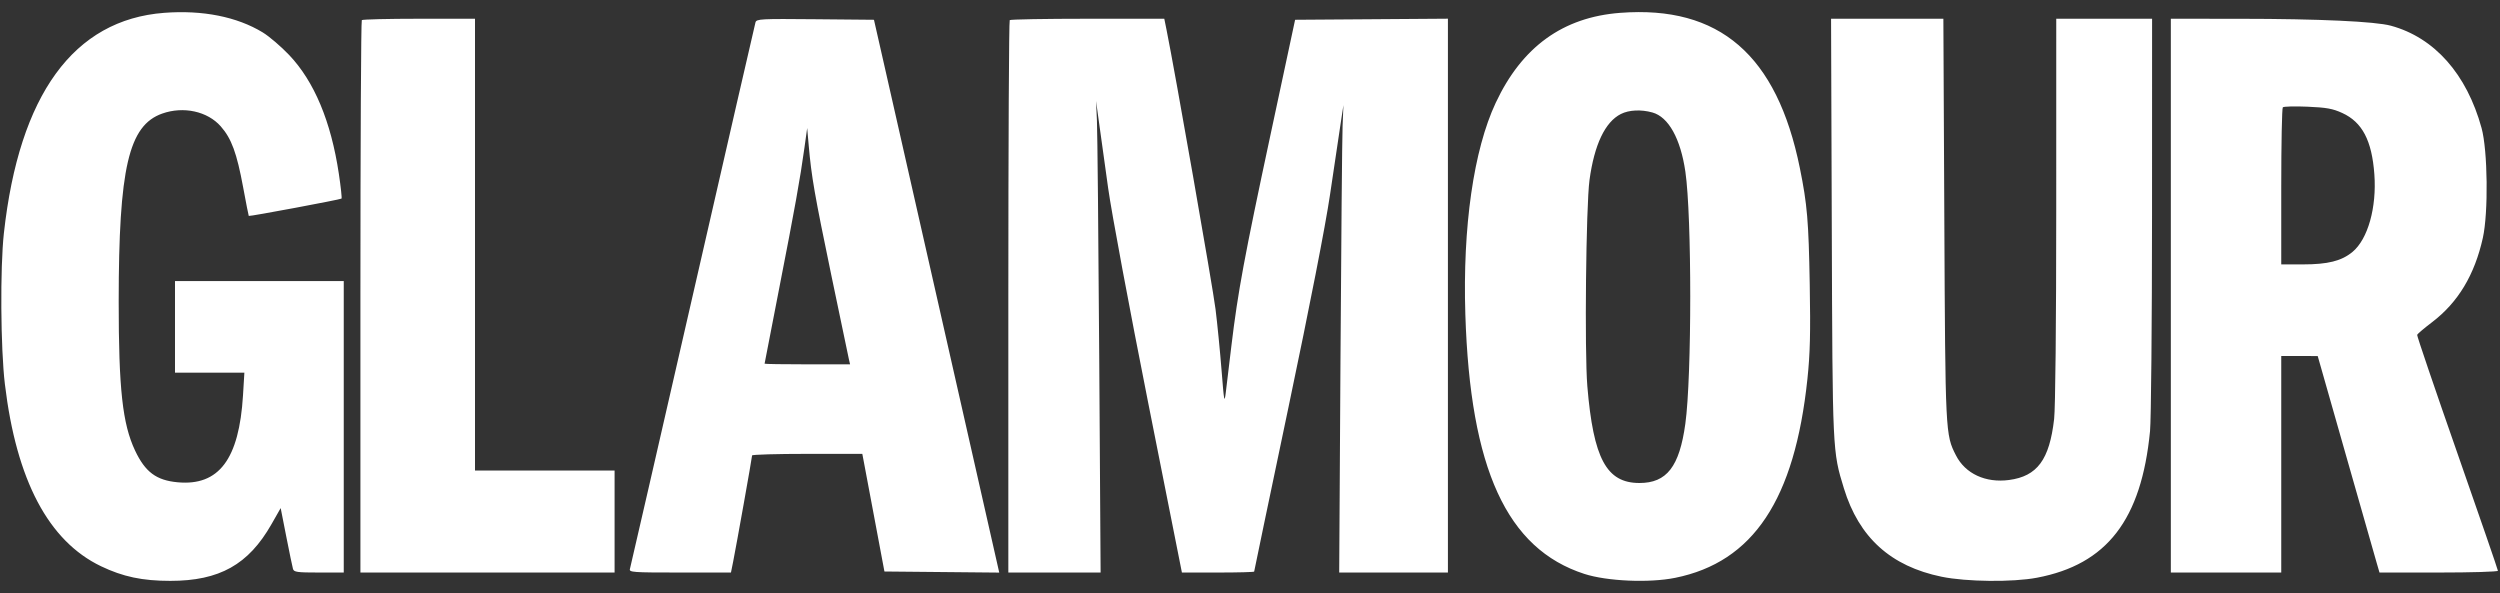 <svg width="632" height="150" viewBox="0 0 632 150" fill="none" xmlns="http://www.w3.org/2000/svg">
<rect x="0" y="0" width="632" height="150" fill="#333333" stroke="none"/>
<path fill-rule="evenodd" clip-rule="evenodd" d="M41.505 3.244C18.624 4.986 4.85 23.92 0.983 58.947C0.017 67.692 0.152 88.083 1.236 97.127C4.144 121.416 12.261 136.783 25.544 143.149C31.084 145.804 36.005 146.842 43.049 146.842C55.488 146.842 62.812 142.74 68.637 132.51L70.955 128.44L72.374 135.667C73.156 139.642 73.915 143.309 74.063 143.816C74.299 144.626 75.084 144.737 80.616 144.737H86.9V107.895V71.053H65.57H44.24V82.632V94.211H53.01H61.779L61.431 99.938C60.449 116.093 55.347 122.884 44.914 121.923C39.515 121.426 36.71 119.335 34.144 113.898C30.971 107.17 29.998 98.322 30.005 76.222C30.015 42.471 32.51 31.706 41.017 28.707C46.396 26.81 52.453 28.136 55.808 31.945C58.526 35.032 59.859 38.663 61.47 47.368C62.194 51.276 62.831 54.525 62.888 54.588C63.042 54.76 86.076 50.451 86.338 50.201C86.463 50.082 86.158 47.26 85.66 43.93C83.683 30.718 79.44 20.576 73.092 13.899C71.048 11.748 68.043 9.179 66.414 8.191C59.881 4.225 51.217 2.504 41.505 3.244ZM409.583 3.247C395.103 4.352 384.757 11.83 378.116 25.993C372.535 37.894 369.742 57.353 370.439 79.474C371.67 118.558 380.921 138.734 400.519 145.083C406.26 146.943 416.925 147.403 423.488 146.075C443.222 142.081 453.699 126.322 456.917 95.79C457.595 89.351 457.719 84.305 457.501 71.842C457.22 55.821 456.87 51.7 455.004 42.488C449.213 13.894 434.676 1.335 409.583 3.247ZM91.465 5.088C91.272 5.281 91.114 36.781 91.114 75.088V144.737H123.24H155.367V131.842V118.947H137.724H120.08V61.842V4.737H105.948C98.175 4.737 91.658 4.895 91.465 5.088ZM190.986 5.65C190.837 6.161 183.695 37.25 175.114 74.737C166.533 112.224 159.394 143.309 159.248 143.816C159.001 144.675 159.847 144.737 171.884 144.737H184.786L185.342 141.974C186.107 138.181 190.127 115.631 190.127 115.136C190.127 114.916 196.397 114.737 204.06 114.737H217.993L218.367 116.711C218.572 117.796 219.831 124.487 221.163 131.579L223.584 144.474L238.096 144.613L252.609 144.753L239.583 87.245C232.419 55.615 225.293 24.171 223.747 17.369L220.937 5L206.097 4.861C192.298 4.731 191.238 4.786 190.986 5.65ZM255.258 5.088C255.065 5.281 254.907 36.781 254.907 75.088V144.737H266.57H278.234L277.883 90.132C277.69 60.099 277.431 33.276 277.306 30.526L277.081 25.526L277.845 31.053C278.265 34.092 279.302 41.553 280.15 47.632C280.999 53.711 285.539 78.046 290.24 101.711L298.787 144.737H307.921C312.944 144.737 317.054 144.627 317.054 144.493C317.054 144.359 320.948 125.708 325.708 103.046C331.194 76.927 335.046 57.218 336.231 49.211C337.259 42.263 338.442 34.329 338.859 31.579L339.618 26.579L339.407 31.842C339.29 34.737 339.05 61.322 338.873 90.921L338.551 144.737H352.293H366.034V74.731V4.724L346.718 4.862L327.403 5L321.209 33.947C314.568 64.98 312.942 73.751 311.304 87.368C310.729 92.145 310.088 97.474 309.88 99.211C309.535 102.081 309.438 101.579 308.817 93.684C308.441 88.908 307.752 81.921 307.286 78.158C306.598 72.607 297.017 17.984 294.893 7.5L294.332 4.737H274.971C264.322 4.737 255.451 4.895 255.258 5.088ZM463.074 57.5C463.269 114.422 463.25 114.024 466.138 123.452C469.948 135.886 477.986 143.155 490.854 145.8C497.121 147.088 508.813 147.21 514.929 146.05C532.636 142.693 541.345 131.41 543.528 108.999C543.799 106.221 544.026 81.625 544.033 54.342L544.047 4.737H531.934H519.82L519.816 53.026C519.814 81.84 519.599 103.172 519.284 105.919C518.101 116.233 515.022 120.396 507.873 121.344C501.955 122.128 496.831 119.751 494.47 115.126C491.793 109.882 491.783 109.674 491.525 55.395L491.284 4.737H477.088H462.894L463.074 57.5ZM548.787 74.737V144.737H562.744H576.7V117.369V90L581.309 90.003L585.917 90.007L592.999 114.872C596.894 128.547 600.407 140.862 600.807 142.237L601.533 144.737H616.503C624.737 144.737 631.474 144.535 631.474 144.289C631.474 144.042 626.846 130.618 621.191 114.458C615.536 98.298 610.973 84.883 611.053 84.646C611.132 84.41 612.839 82.966 614.847 81.436C621.399 76.444 625.58 69.5 627.662 60.149C629.082 53.774 628.899 38.038 627.341 32.368C623.587 18.716 615.439 9.515 604.435 6.505C600.468 5.42 586.241 4.765 566.299 4.75L548.787 4.737V74.737ZM577.095 27.133C576.878 27.359 576.7 36.386 576.7 47.193V66.842H582.135C588.489 66.842 591.936 65.978 594.706 63.688C598.598 60.471 600.853 52.464 600.237 44.053C599.611 35.52 597.18 30.878 592.126 28.566C589.713 27.462 588.149 27.178 583.341 26.973C580.123 26.835 577.312 26.907 577.095 27.133ZM409.761 28.817C405.768 30.826 403.037 36.575 401.825 45.526C400.94 52.063 400.554 88.941 401.279 97.632C402.807 115.931 406.115 122.089 414.426 122.102C421.357 122.114 424.559 117.986 426.056 107.105C427.701 95.147 427.708 54.676 426.066 43.421C424.844 35.036 421.799 29.565 417.727 28.434C414.856 27.637 411.815 27.784 409.761 28.817ZM203.361 37.368C202.264 45.283 200.926 52.731 196.976 72.922C194.947 83.291 193.287 91.849 193.287 91.94C193.287 92.031 198.15 92.105 204.094 92.105H214.9L214.621 90.921C214.468 90.27 212.461 80.675 210.163 69.6C205.9 49.064 205.144 44.729 204.449 36.842L204.054 32.368L203.361 37.368Z" fill="white"/>
</svg>
